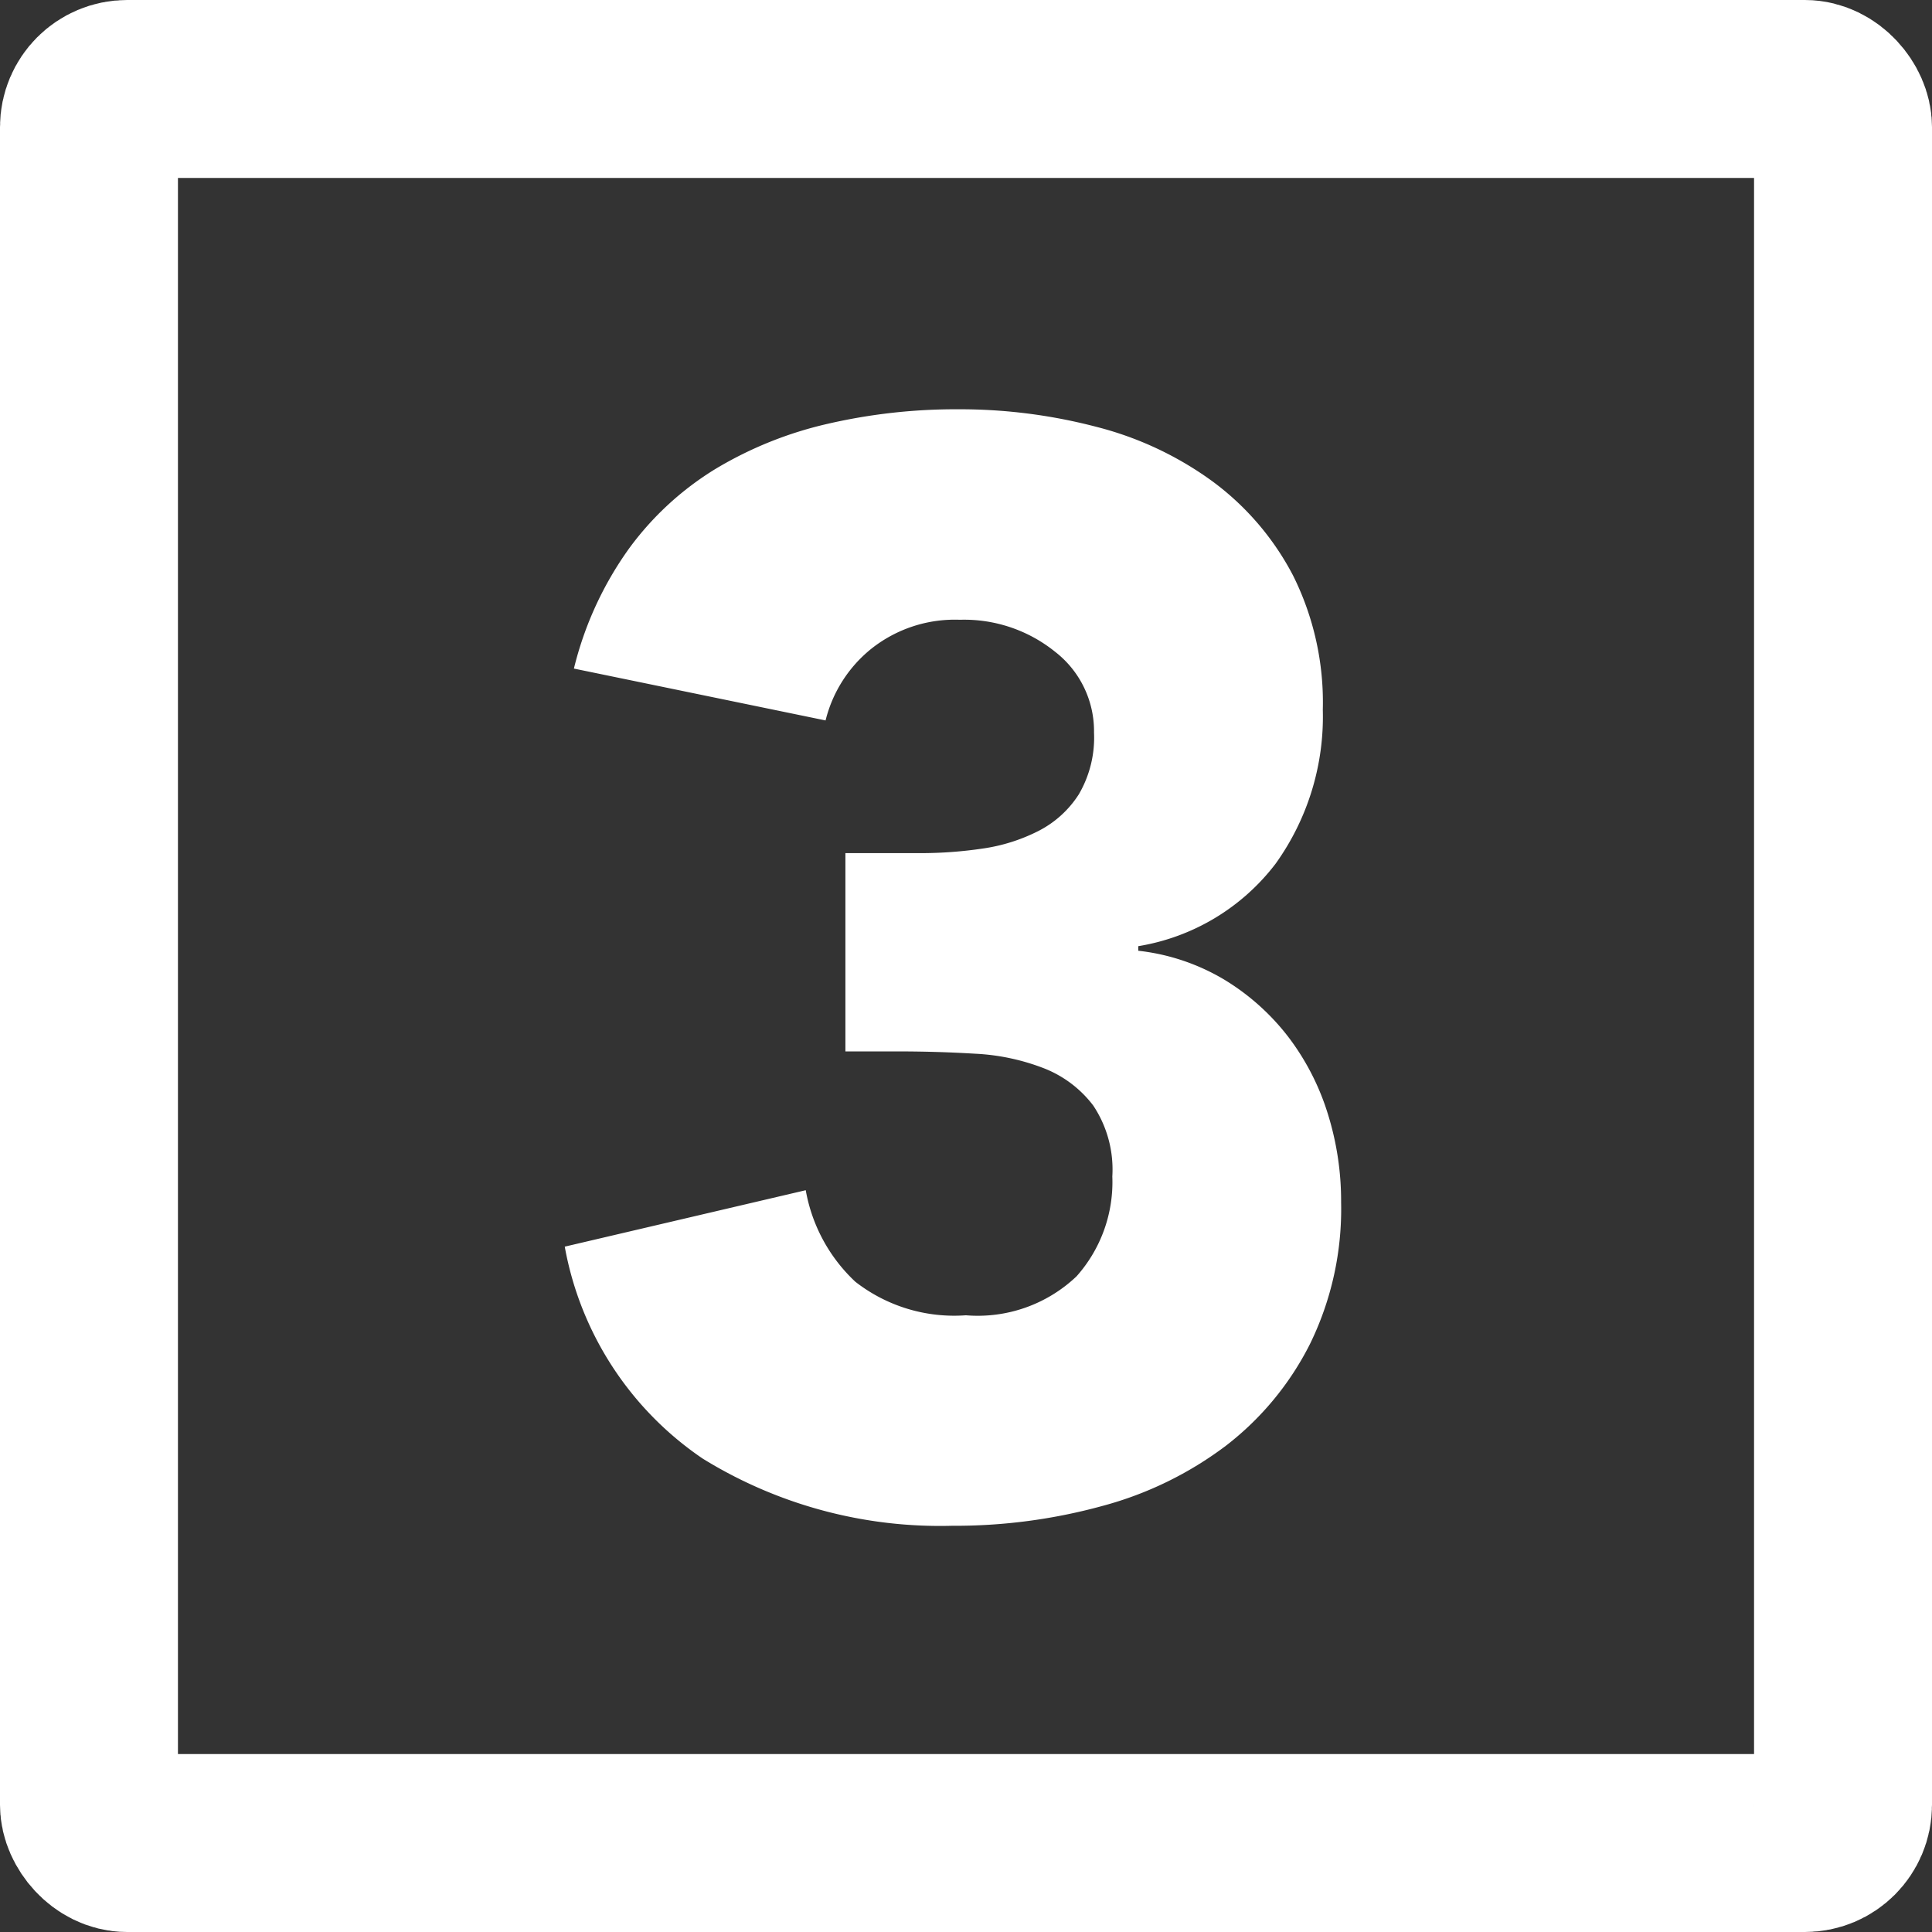 <svg xmlns="http://www.w3.org/2000/svg" width="76" height="76" viewBox="0 0 76 76"><rect x="0" y="0" width="76" height="76" fill="#333333" stroke="none"/><g id="Groupe_71" data-name="Groupe 71" transform="translate(-16 -477)"><g id="Rectangle_30" data-name="Rectangle 30" transform="translate(16 477)" fill="none" stroke="#fff" stroke-linejoin="round" stroke-width="7"><rect width="76" height="76" rx="5" stroke="none"></rect><rect x="3.5" y="3.5" width="69" height="69" rx="1.5" fill="none"></rect></g><path id="Trac&#xE9;_124" data-name="Trac&#xE9; 124" d="M20.7,34.26h2.94a16.563,16.563,0,0,0,2.46-.18,7.02,7.02,0,0,0,2.19-.69,4.086,4.086,0,0,0,1.59-1.44,4.418,4.418,0,0,0,.6-2.43,3.948,3.948,0,0,0-1.53-3.18,5.7,5.7,0,0,0-3.75-1.26,5.282,5.282,0,0,0-3.48,1.14,5.226,5.226,0,0,0-1.8,2.82L10.02,27a13.632,13.632,0,0,1,2.16-4.71,11.894,11.894,0,0,1,3.42-3.15,15.1,15.1,0,0,1,4.41-1.77,22.4,22.4,0,0,1,5.13-.57,21.157,21.157,0,0,1,5.43.69,13.325,13.325,0,0,1,4.59,2.16,10.808,10.808,0,0,1,3.15,3.69,11.181,11.181,0,0,1,1.17,5.28,9.921,9.921,0,0,1-1.86,6.06,8.523,8.523,0,0,1-5.4,3.24v.18a8.406,8.406,0,0,1,3.39,1.14,9.154,9.154,0,0,1,2.49,2.22,9.729,9.729,0,0,1,1.56,3A11.5,11.5,0,0,1,40.2,48a12.073,12.073,0,0,1-1.23,5.58,11.666,11.666,0,0,1-3.3,3.99,14.128,14.128,0,0,1-4.86,2.37,21.857,21.857,0,0,1-5.91.78,17.76,17.76,0,0,1-9.81-2.64,12.826,12.826,0,0,1-5.43-8.34l9.48-2.22a6.466,6.466,0,0,0,1.95,3.6,6.322,6.322,0,0,0,4.35,1.32,5.642,5.642,0,0,0,4.35-1.53,5.572,5.572,0,0,0,1.41-3.93,4.539,4.539,0,0,0-.75-2.79,4.481,4.481,0,0,0-1.95-1.47,8.627,8.627,0,0,0-2.7-.57q-1.5-.09-3-.09H20.7Z" transform="translate(28.556 476.3)" fill="#fff"></path></g></svg>